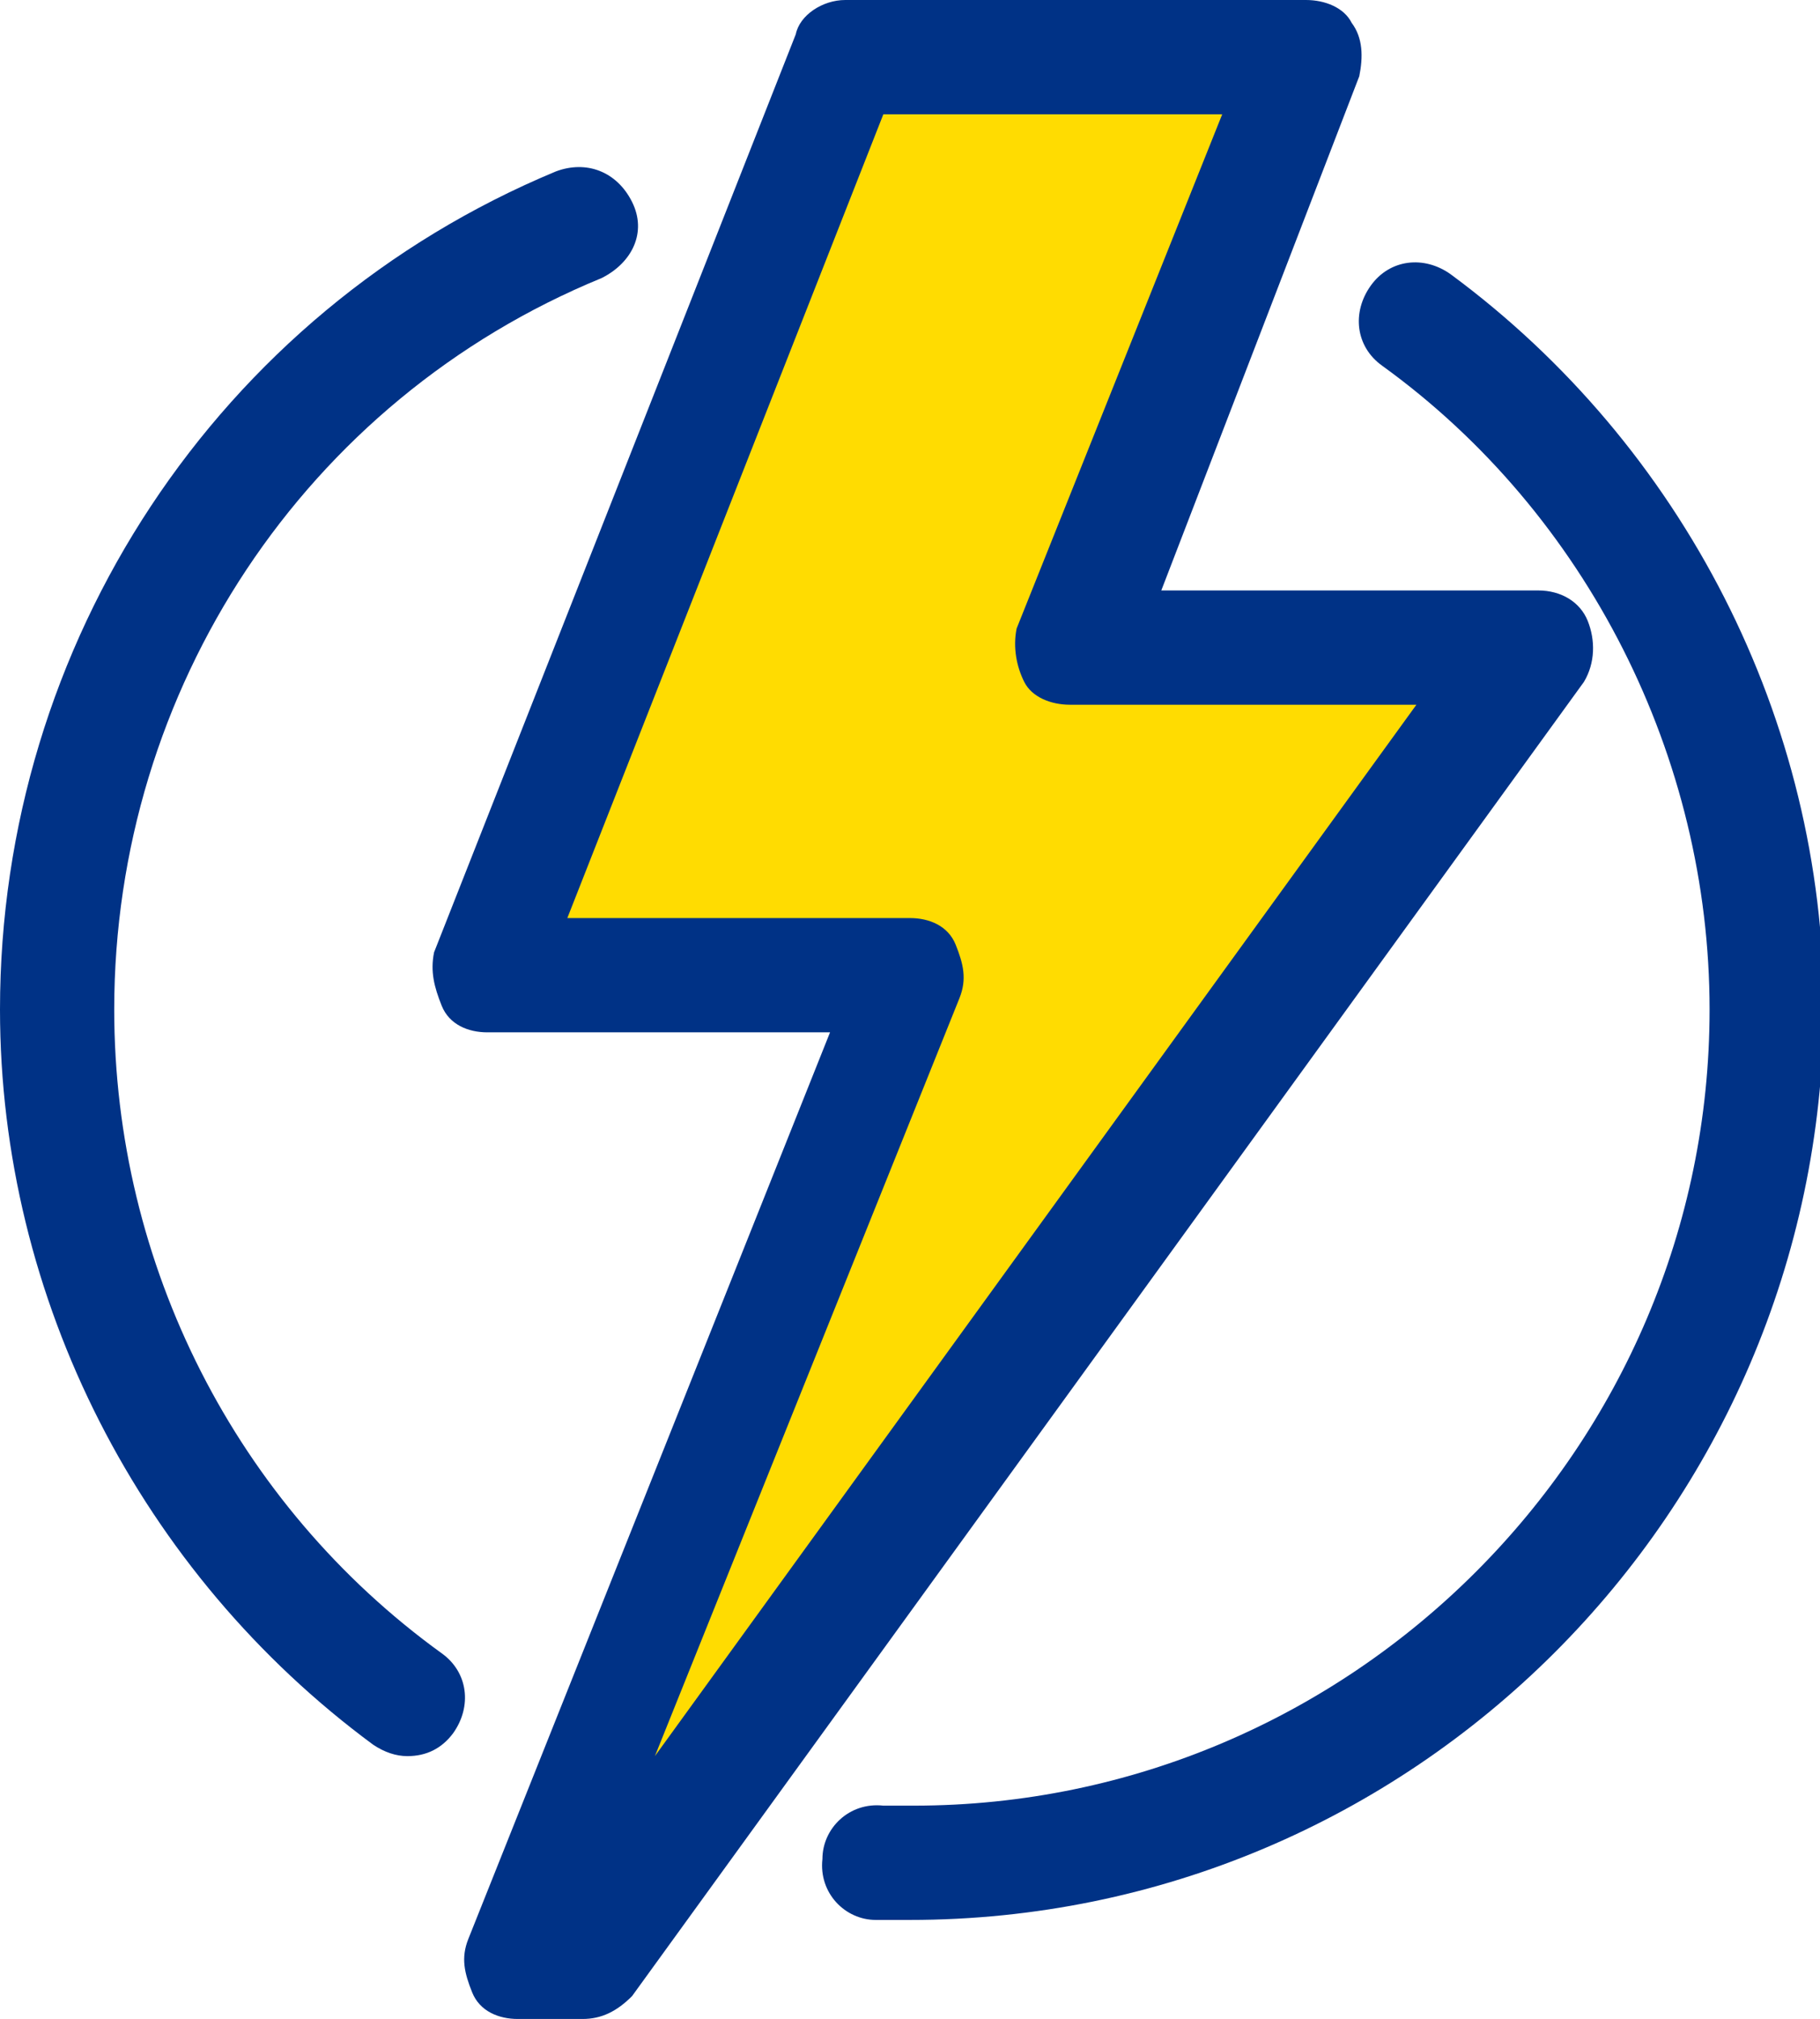 <?xml version="1.0" encoding="utf-8"?>
<!-- Generator: Adobe Illustrator 24.2.0, SVG Export Plug-In . SVG Version: 6.00 Build 0)  -->
<svg version="1.1" id="Warstwa_1" xmlns="http://www.w3.org/2000/svg" xmlns:xlink="http://www.w3.org/1999/xlink" x="0px" y="0px"
	 viewBox="0 0 47.8 53" style="enable-background:new 0 0 47.8 53;" xml:space="preserve">
<style type="text/css">
	.st0{fill:#FFDC01;}
	.st1{fill:#003286;}
</style>
<path class="st0" d="M33.9,1.6c-0.1,0.2-5.3,15-5.3,15l10.5,0.9L15.6,50.4L23.2,26l-10.5-0.8l9.7-23.7H33.9z"/>
<g>
	<g>
		<path class="st1" d="M23.9,50.4c-0.3,0-0.6,0-0.9,0c-0.8,0-1.5-0.7-1.4-1.6c0-0.8,0.7-1.5,1.6-1.4c0.3,0,0.5,0,0.8,0
			c11.5,0,20.9-9.4,20.9-20.9c0-6.6-3.2-13-8.6-16.9c-0.7-0.5-0.8-1.4-0.3-2.1s1.4-0.8,2.1-0.3c6.1,4.5,9.8,11.7,9.8,19.3
			C47.8,39.7,37.1,50.4,23.9,50.4z"/>
	</g>
	<g>
		<path class="st1" d="M10.7,46.1c-0.3,0-0.6-0.1-0.9-0.3C3.7,41.3,0,34.1,0,26.5c0-9.6,5.7-18.3,14.6-22c0.8-0.3,1.6,0,2,0.8
			s0,1.6-0.8,2C8,10.5,3,18.1,3,26.5c0,6.7,3.2,13,8.6,16.9c0.7,0.5,0.8,1.4,0.3,2.1C11.6,45.9,11.2,46.1,10.7,46.1z"/>
	</g>
	<g>
		<path class="st1" d="M15.3,53h-1.7c-0.5,0-1-0.2-1.2-0.7s-0.3-0.9-0.1-1.4l9.5-23.8h-9c-0.5,0-1-0.2-1.2-0.7s-0.3-0.9-0.2-1.4
			l9.5-24.1C21,0.4,21.6,0,22.2,0h12.1c0.5,0,1,0.2,1.2,0.6C35.8,1,35.8,1.5,35.7,2l-5.2,13.5h9.9c0.6,0,1.1,0.3,1.3,0.8
			c0.2,0.5,0.2,1.1-0.1,1.6l-25,34.5C16.2,52.8,15.8,53,15.3,53z M14.9,24.1h9c0.5,0,1,0.2,1.2,0.7s0.3,0.9,0.1,1.4l-8,19.9l20-27.6
			h-9.1c-0.5,0-1-0.2-1.2-0.6s-0.3-0.9-0.2-1.4L32.1,3h-8.9L14.9,24.1z"/>
	</g>
</g>
</svg>
